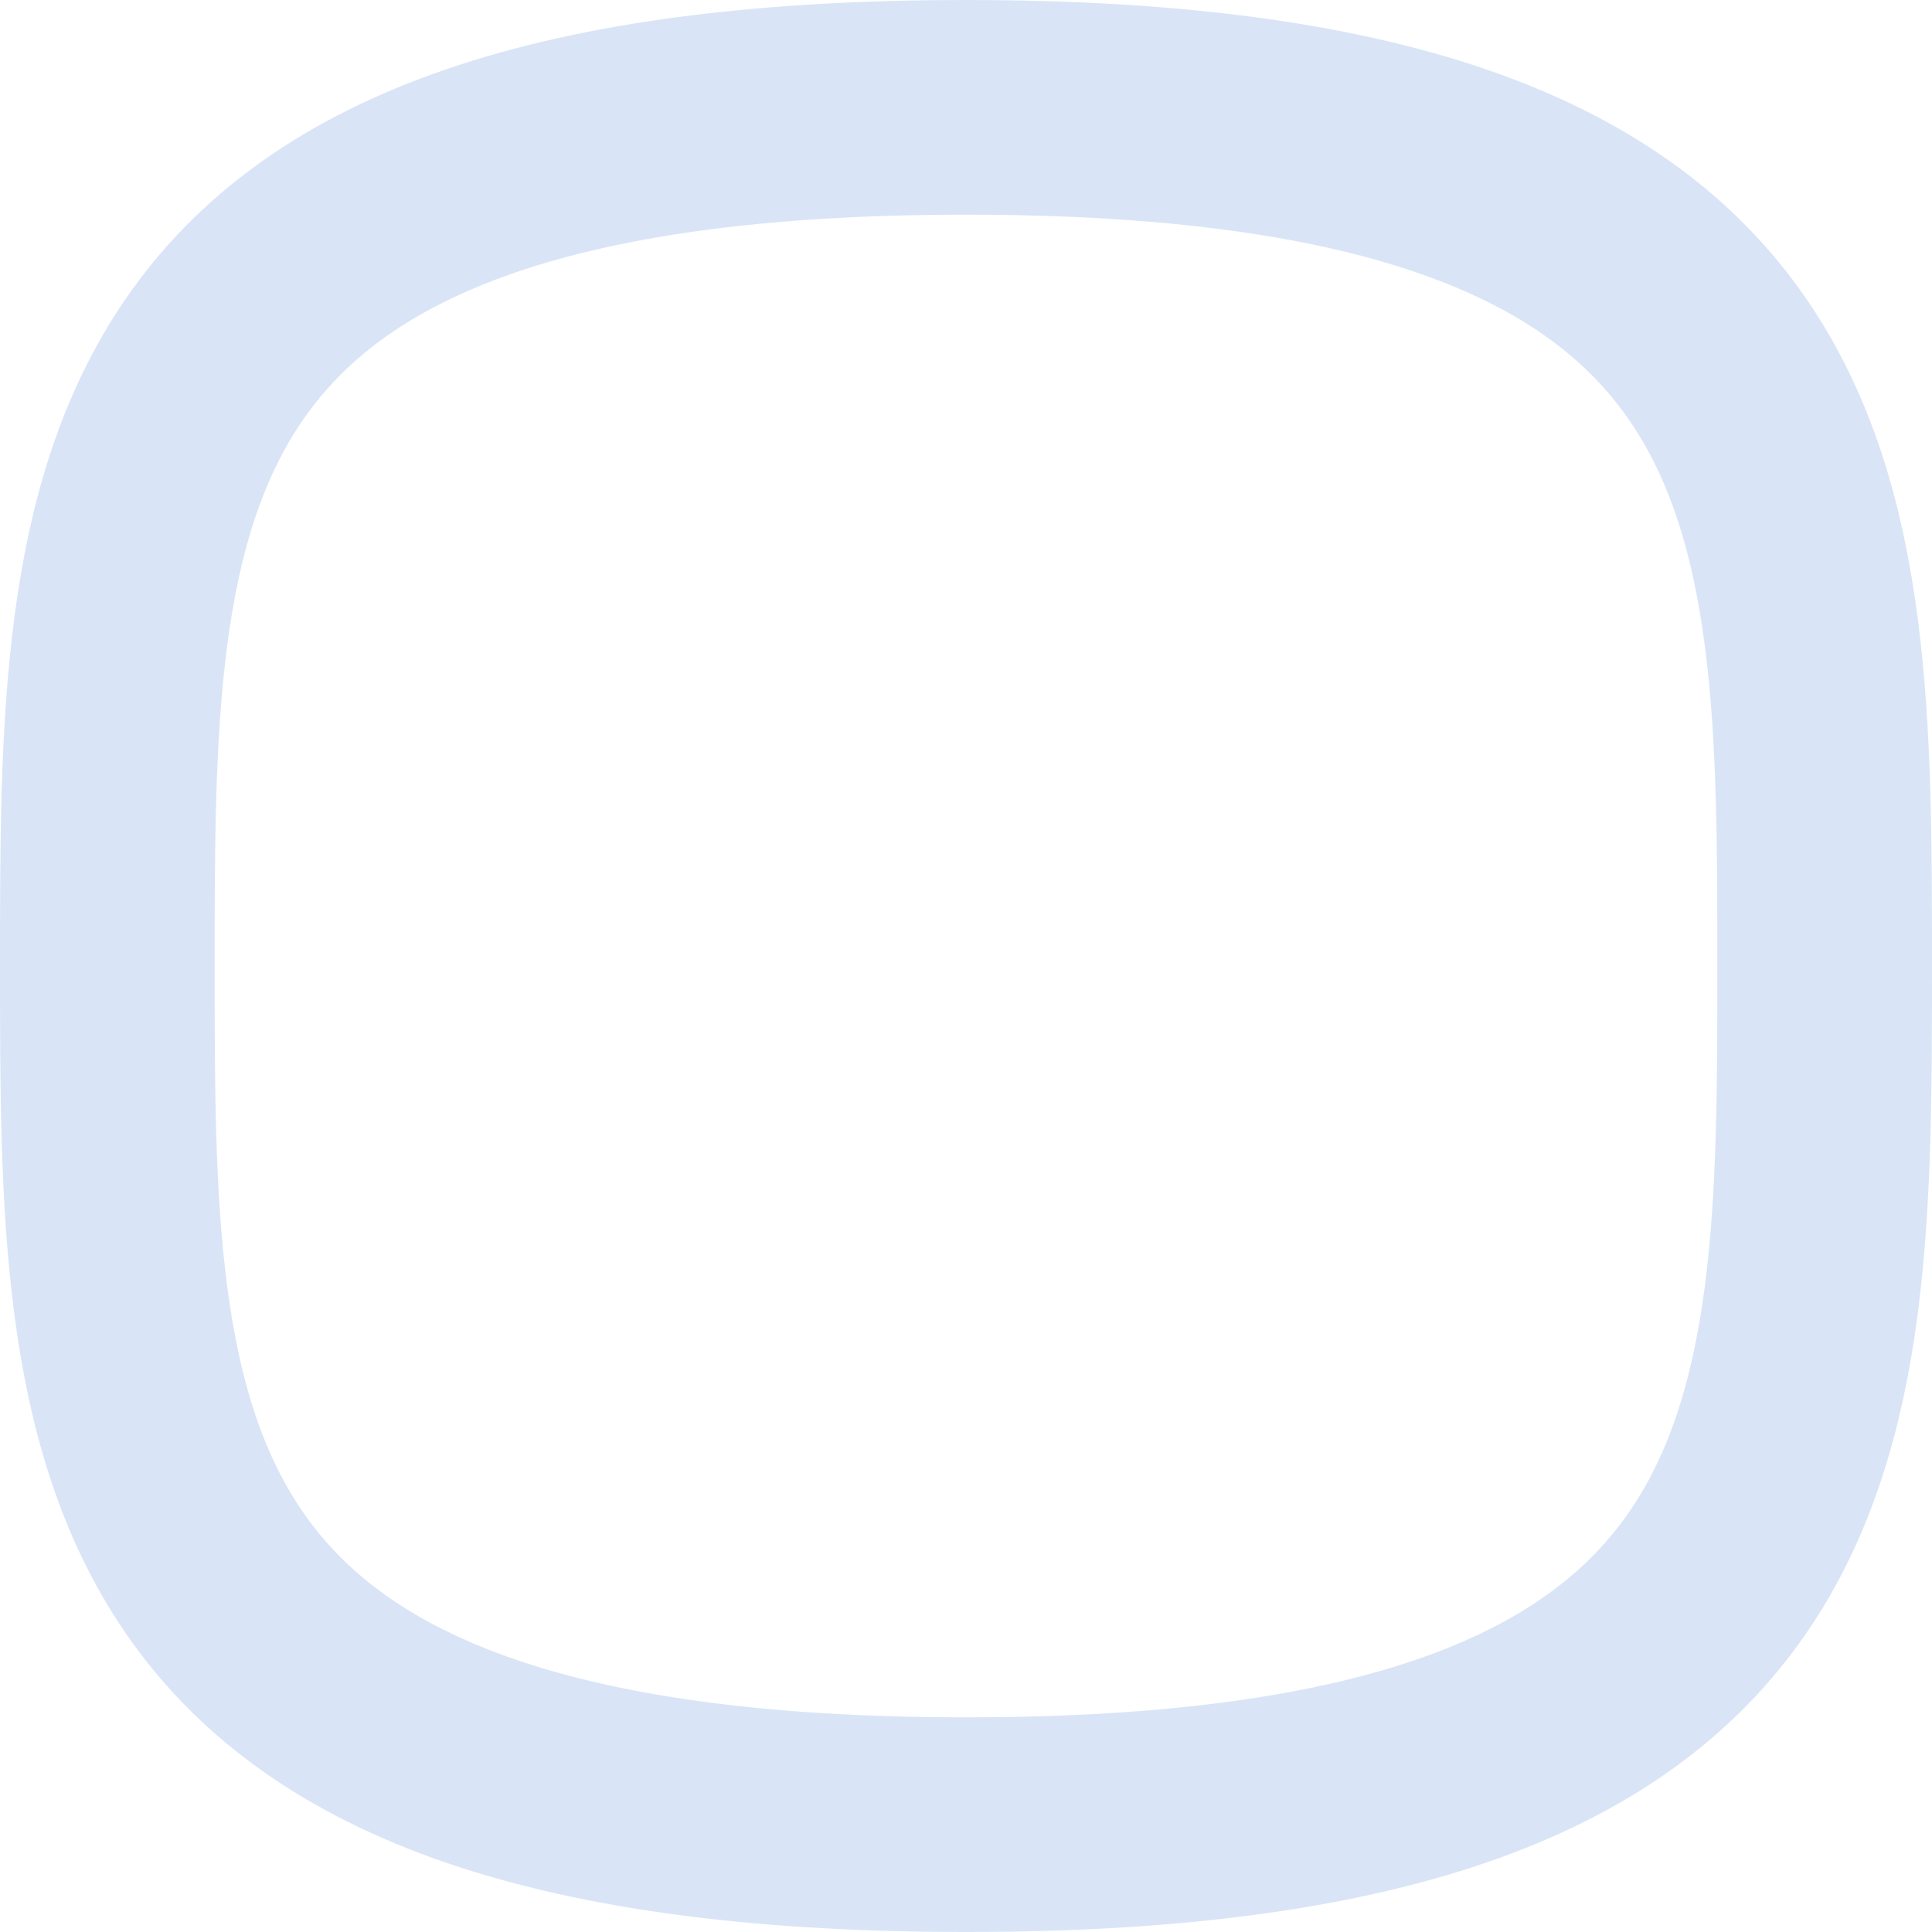 <?xml version="1.0" encoding="UTF-8"?>
<svg width="18px" height="18px" viewBox="0 0 18 18" version="1.1" xmlns="http://www.w3.org/2000/svg" xmlns:xlink="http://www.w3.org/1999/xlink">
    <g stroke="none" stroke-width="1" fill="none" fill-rule="evenodd" stroke-opacity="0.15">
        <g transform="translate(-925, -4989)" stroke="#0050C7" stroke-width="2">
            <g transform="translate(926, 4990)">
                <path d="M8,16 C16,16 16,12.418 16,8 C16,3.582 16,0 8,0 C0,0 0,3.582 0,8 C0,12.418 0,16 8,16 Z" ></path>
            </g>
        </g>
    </g>
</svg>
